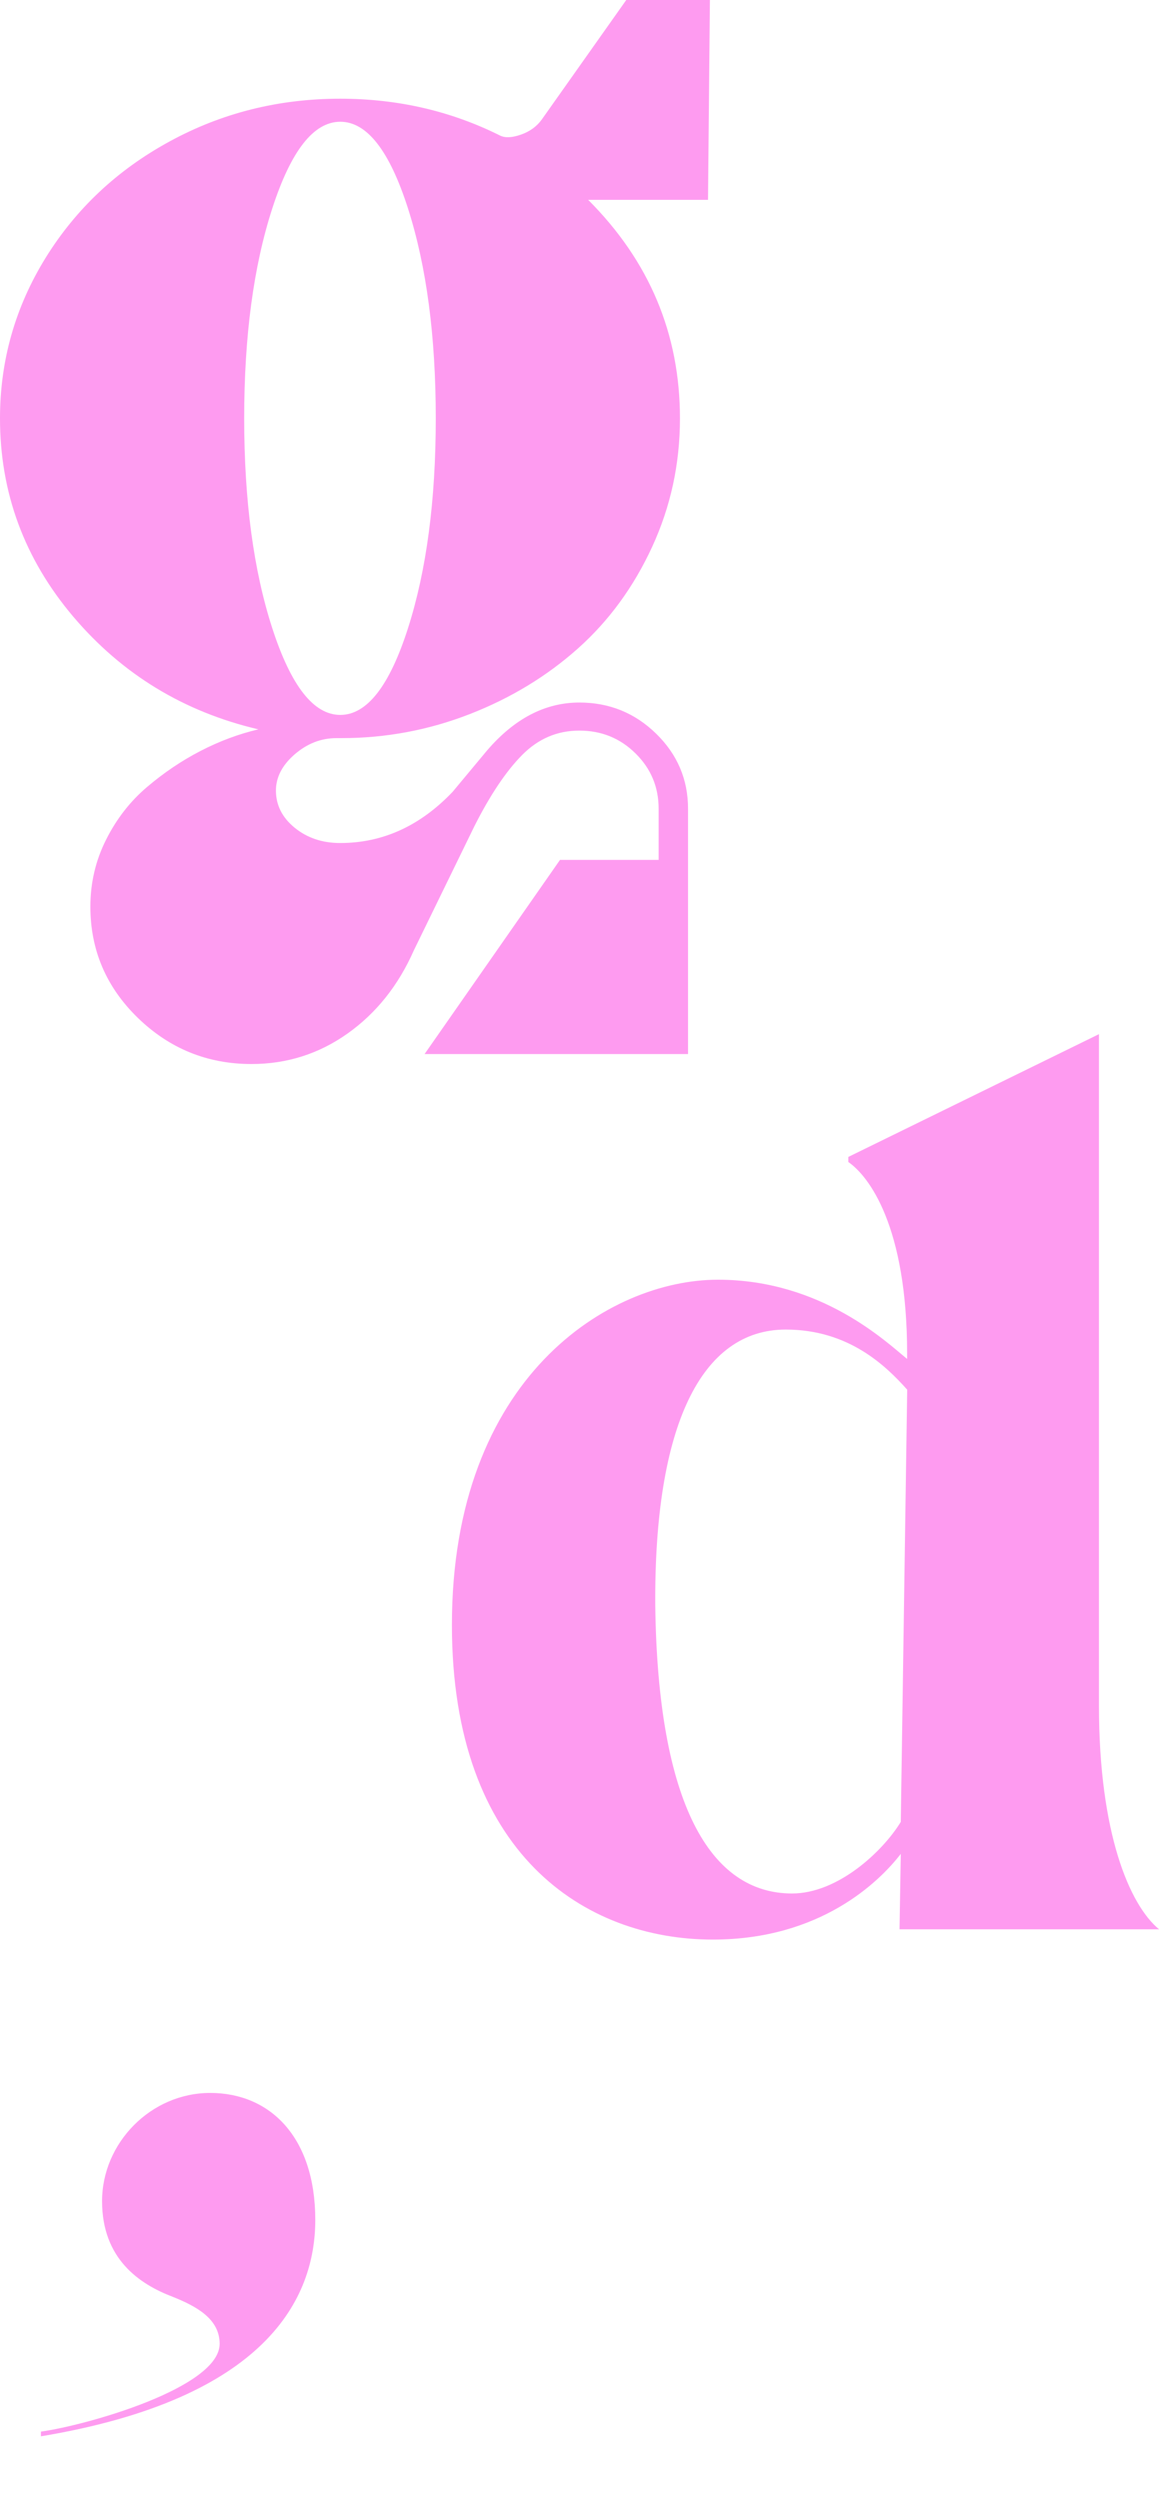 <svg xmlns="http://www.w3.org/2000/svg" id="Layer_1" data-name="Layer 1" viewBox="0 0 147.85 318.86"><defs><style>      .cls-1 {        fill: #fe9bf0;        stroke-width: 0px;      }      .cls-2 {        isolation: isolate;      }    </style></defs><g class="cls-2"><g class="cls-2"><path class="cls-1" d="M40.22,283.16c0,10-6.2,22.8-35,27.6v-.6c5.8-.8,22.8-5.6,22.8-11.2,0-3.2-3-4.8-6-6-4.2-1.6-9-4.8-9-12.2s6.2-13.8,13.8-13.8,13.4,5.6,13.4,16.2Z"></path></g></g><path class="cls-1" d="M54.16,134.45l17.28-24.77h12.58v-6.53c0-2.76-.98-5.11-2.95-7.05-1.96-1.94-4.35-2.91-7.17-2.91s-5.24,1.04-7.29,3.11-4.08,5.1-6.09,9.08l-7.73,15.85c-1.97,4.46-4.78,7.99-8.44,10.59s-7.75,3.9-12.27,3.9c-5.63,0-10.46-1.97-14.5-5.89-4.04-3.93-6.05-8.66-6.05-14.18,0-3.03.66-5.87,1.99-8.52,1.33-2.66,3.07-4.9,5.22-6.73s4.43-3.37,6.85-4.62,4.87-2.16,7.37-2.75c-9.51-2.23-17.38-7.02-23.62-14.38C3.12,71.3,0,62.87,0,53.37c0-7.38,1.94-14.2,5.81-20.47,3.88-6.27,9.15-11.22,15.81-14.85,6.66-3.64,13.92-5.46,21.78-5.46,7.33,0,14.12,1.57,20.39,4.7.64.32,1.53.28,2.67-.12,1.14-.4,2.03-1.05,2.67-1.95L79.89,0h10.67l-.24,25.49h-15.29c7.81,7.81,11.71,17.1,11.71,27.88,0,5.79-1.18,11.24-3.54,16.37-2.36,5.12-5.52,9.45-9.48,12.98-3.96,3.53-8.55,6.32-13.78,8.36-5.23,2.04-10.69,3.07-16.37,3.07h-.64c-1.97,0-3.74.69-5.34,2.07-1.59,1.38-2.39,2.92-2.39,4.62,0,1.86.8,3.44,2.39,4.74,1.59,1.3,3.53,1.95,5.81,1.95,5.42,0,10.2-2.18,14.34-6.53l4.38-5.26c3.51-4.09,7.43-6.13,11.79-6.13,3.82,0,7.09,1.33,9.8,3.98,2.71,2.65,4.06,5.84,4.06,9.56v31.3h-33.61ZM34.73,26.6c-2.39,7.38-3.58,16.3-3.58,26.76s1.19,19.38,3.58,26.76c2.39,7.38,5.28,11.07,8.68,11.07s6.28-3.69,8.64-11.07,3.54-16.3,3.54-26.76-1.18-19.38-3.54-26.76c-2.36-7.38-5.24-11.07-8.64-11.07s-6.29,3.69-8.68,11.07Z"></path><path class="cls-1" d="M91.58,163.23c13.21,0,21.53,7.99,24.14,10.11v-.65c0-16.31-4.89-22.67-7.5-24.47v-.65l31.97-15.66v85.63c0,16.31,3.91,25.45,7.67,28.55h-33.11l.16-9.62c-2.77,3.59-10.28,10.93-23.98,10.93-16.31,0-33.28-10.93-33.28-40.13,0-31.64,20.06-44.04,33.93-44.04h0ZM101.04,241.52c5.87,0,11.58-5.38,13.87-9.13l.82-55.13c-2.77-3.1-7.5-7.67-15.5-7.67-10.76,0-16.8,12.23-16.64,35.23.33,25.28,7.01,36.7,17.45,36.7h0Z"></path></svg>